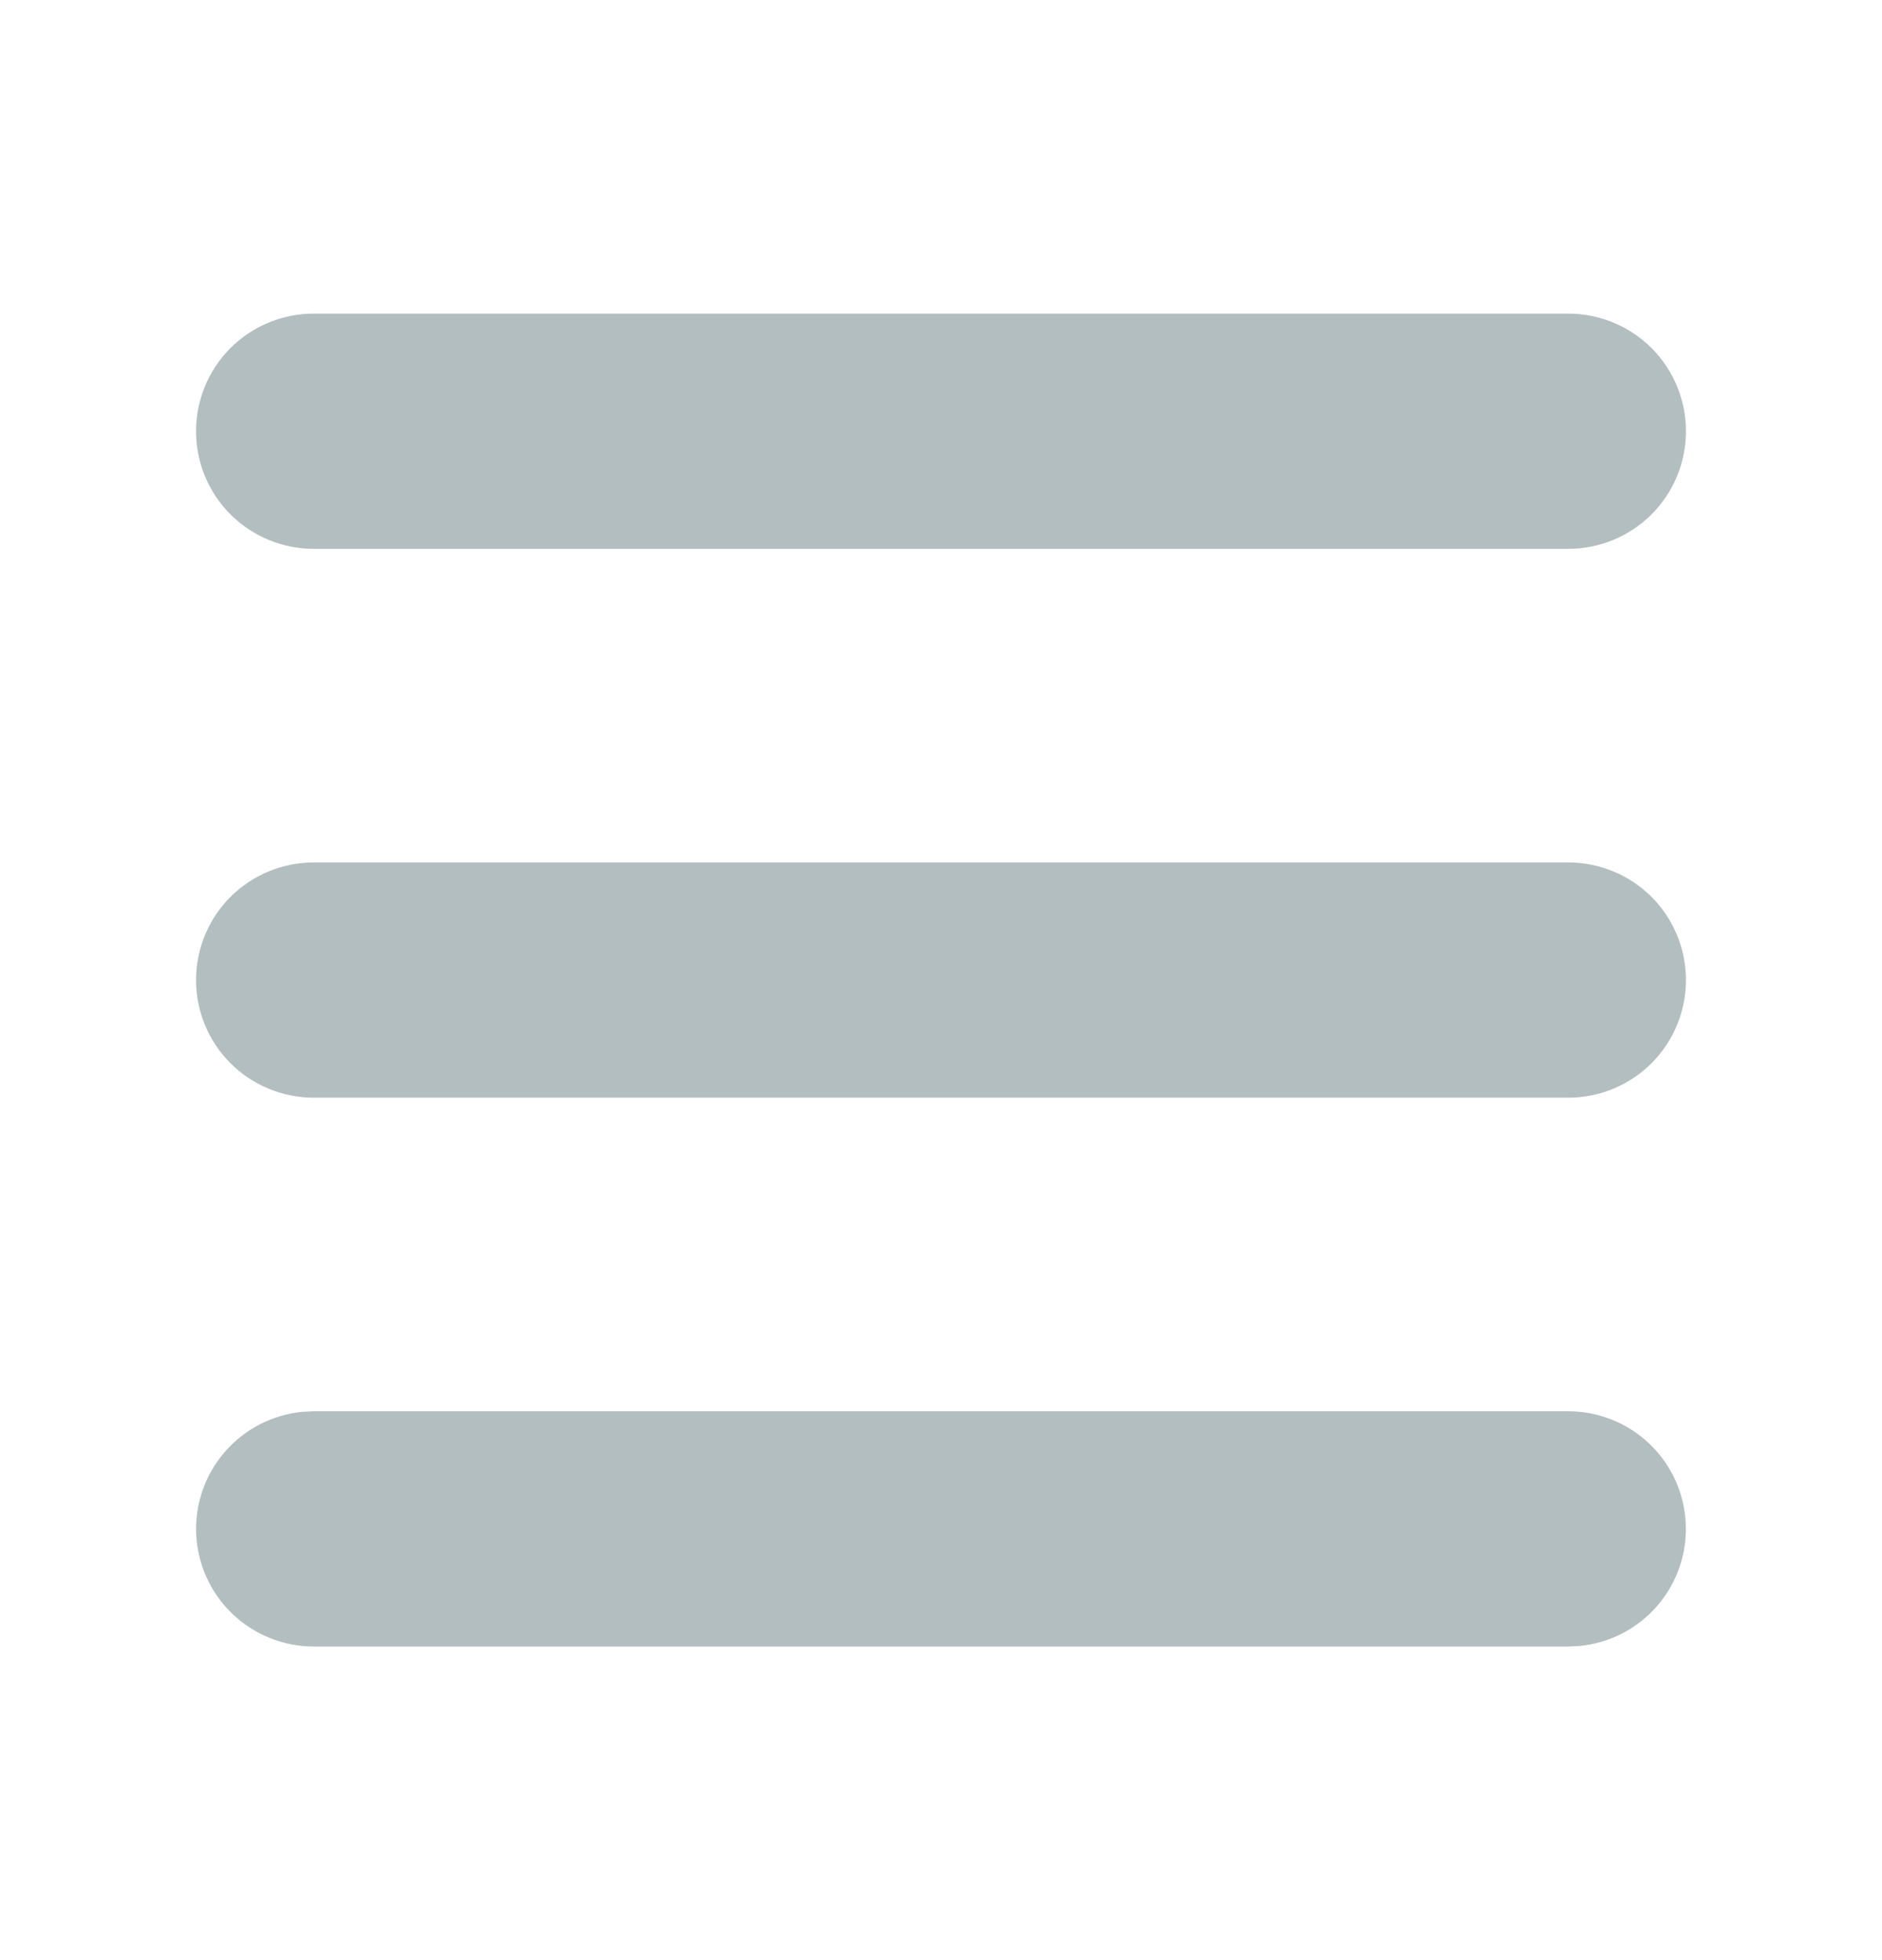 <?xml version="1.0" encoding="UTF-8"?> <svg xmlns="http://www.w3.org/2000/svg" width="24" height="25" viewBox="0 0 24 25" fill="none"><path d="M20 18C20.385 18 20.756 18.149 21.034 18.414C21.313 18.68 21.479 19.043 21.497 19.428C21.516 19.813 21.386 20.19 21.134 20.481C20.882 20.773 20.527 20.956 20.144 20.993L20 21H4C3.615 21 3.244 20.851 2.966 20.586C2.687 20.32 2.521 19.957 2.502 19.572C2.484 19.187 2.614 18.81 2.866 18.519C3.118 18.227 3.473 18.044 3.856 18.007L4 18H20ZM20 11C20.398 11 20.779 11.158 21.061 11.439C21.342 11.721 21.5 12.102 21.5 12.5C21.5 12.898 21.342 13.279 21.061 13.561C20.779 13.842 20.398 14 20 14H4C3.602 14 3.221 13.842 2.939 13.561C2.658 13.279 2.5 12.898 2.5 12.5C2.5 12.102 2.658 11.721 2.939 11.439C3.221 11.158 3.602 11 4 11H20ZM20 4C20.398 4 20.779 4.158 21.061 4.439C21.342 4.721 21.5 5.102 21.5 5.5C21.5 5.898 21.342 6.279 21.061 6.561C20.779 6.842 20.398 7 20 7H4C3.602 7 3.221 6.842 2.939 6.561C2.658 6.279 2.5 5.898 2.5 5.5C2.5 5.102 2.658 4.721 2.939 4.439C3.221 4.158 3.602 4 4 4H20Z" fill="#B3BEC1"></path></svg> 